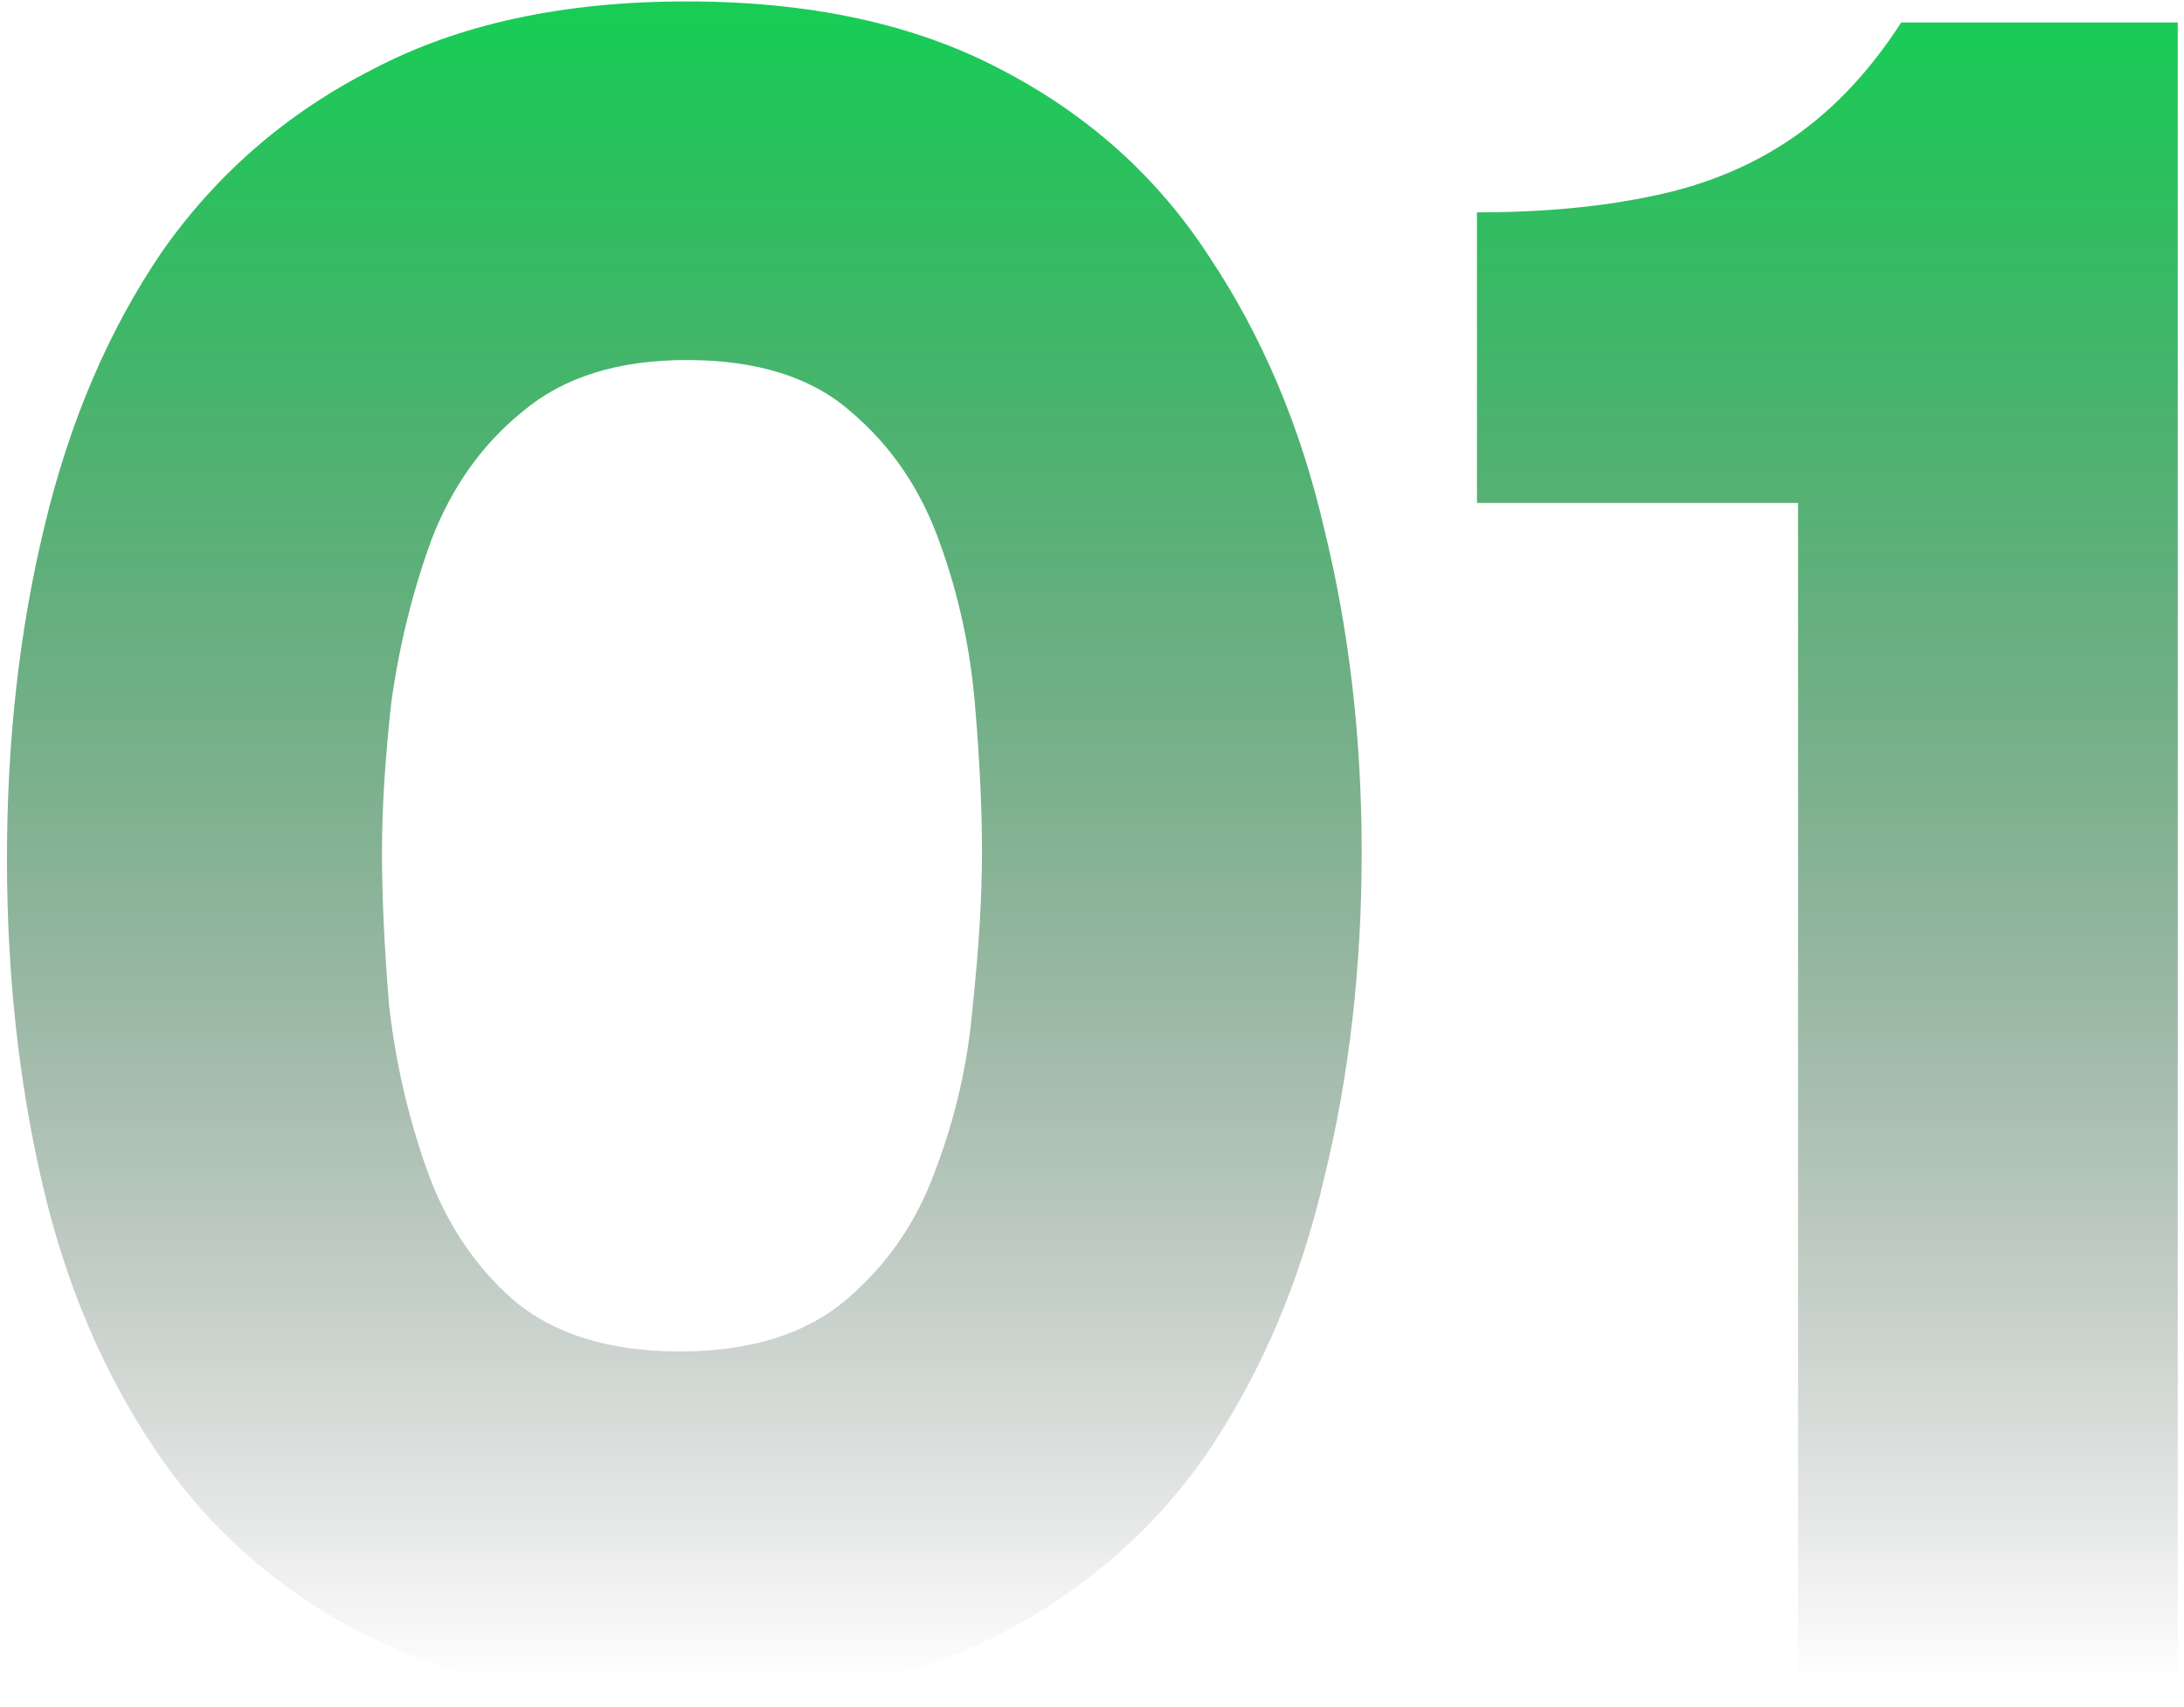 <svg xmlns="http://www.w3.org/2000/svg" width="174" height="136" viewBox="0 0 174 136" fill="none"><path d="M54.147 135.494C44.312 135.494 35.971 133.751 29.124 130.265C22.277 126.78 16.738 121.925 12.505 115.7C8.273 109.476 5.223 102.318 3.355 94.226C1.488 86.134 0.554 77.544 0.554 68.457C0.554 58.996 1.55 50.157 3.542 41.941C5.534 33.6 8.646 26.317 12.879 20.093C17.236 13.868 22.838 9.013 29.685 5.528C36.532 1.918 44.872 0.113 54.707 0.113C64.541 0.113 72.882 1.918 79.729 5.528C86.7 9.138 92.24 14.117 96.348 20.466C100.581 26.815 103.631 34.036 105.498 42.127C107.49 50.219 108.486 58.809 108.486 67.897C108.486 77.109 107.49 85.761 105.498 93.852C103.631 101.944 100.581 109.165 96.348 115.513C92.116 121.738 86.514 126.655 79.542 130.265C72.695 133.751 64.23 135.494 54.147 135.494ZM54.147 107.671C59.749 107.671 64.168 106.301 67.405 103.563C70.641 100.824 73.007 97.4 74.501 93.292C76.119 89.06 77.115 84.703 77.488 80.221C77.986 75.615 78.235 71.507 78.235 67.897C78.235 64.411 78.048 60.489 77.675 56.132C77.302 51.651 76.368 47.356 74.874 43.248C73.38 39.015 71.015 35.529 67.778 32.791C64.666 30.052 60.309 28.683 54.707 28.683C49.229 28.683 44.872 30.052 41.636 32.791C38.399 35.405 35.971 38.828 34.353 43.061C32.859 47.169 31.801 51.464 31.178 55.946C30.68 60.427 30.431 64.411 30.431 67.897C30.431 71.382 30.618 75.428 30.992 80.034C31.49 84.516 32.486 88.873 33.979 93.106C35.473 97.338 37.776 100.824 40.889 103.563C44.125 106.301 48.545 107.671 54.147 107.671ZM143.252 134V40.073H117.669V16.919C122.898 16.919 127.566 16.483 131.674 15.611C135.907 14.74 139.642 13.184 142.878 10.943C146.115 8.702 148.978 5.652 151.468 1.793H173.502V134H143.252Z" fill="url(#paint0_linear_73_34)"></path><defs><linearGradient id="paint0_linear_73_34" x1="91.735" y1="2" x2="91.735" y2="134" gradientUnits="userSpaceOnUse"><stop stop-color="#19CC56"></stop><stop offset="1" stop-opacity="0"></stop></linearGradient></defs></svg>